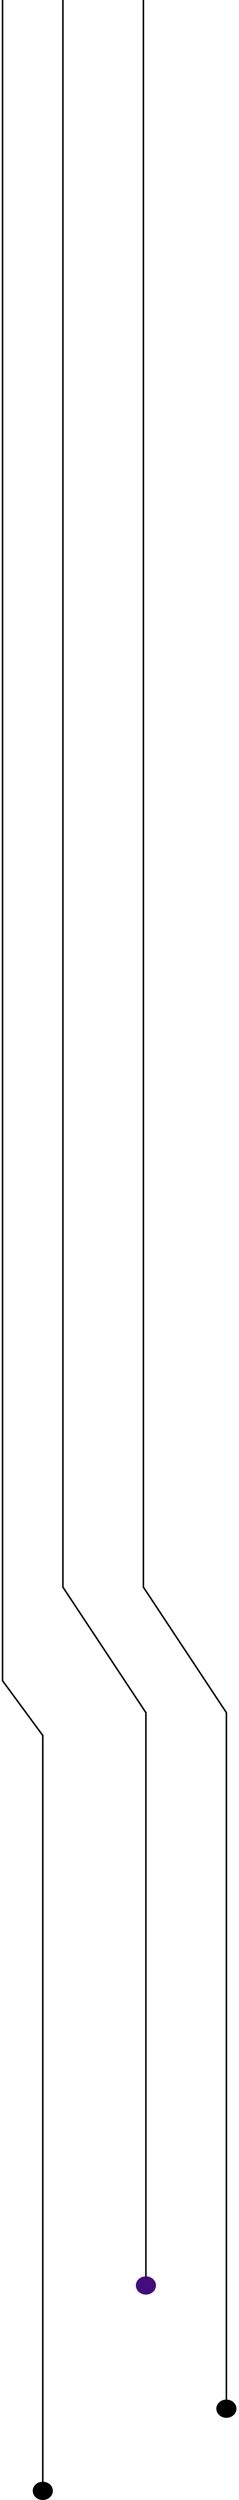 <svg width="47" height="490" viewBox="0 0 47 490" fill="none" xmlns="http://www.w3.org/2000/svg">
<path d="M0.5 -451.105V329.422L8.414 340.157V488.211" stroke="black" stroke-width="0.3"/>
<path d="M28.199 -438.581V311.083L44.522 335.684V472.108" stroke="black" stroke-width="0.3"/>
<ellipse cx="1.978" cy="1.789" rx="1.978" ry="1.789" transform="matrix(-1 0 0 1 46.5 470.319)" fill="black"/>
<path d="M12.371 -452V311.083L28.693 335.684V447.954" stroke="black" stroke-width="0.3"/>
<ellipse cx="1.978" cy="1.789" rx="1.978" ry="1.789" transform="matrix(-1 0 0 1 30.672 446.165)" fill="#430D7E"/>
<ellipse cx="1.978" cy="1.789" rx="1.978" ry="1.789" transform="matrix(-1 0 0 1 10.393 486.422)" fill="black"/>
</svg>
